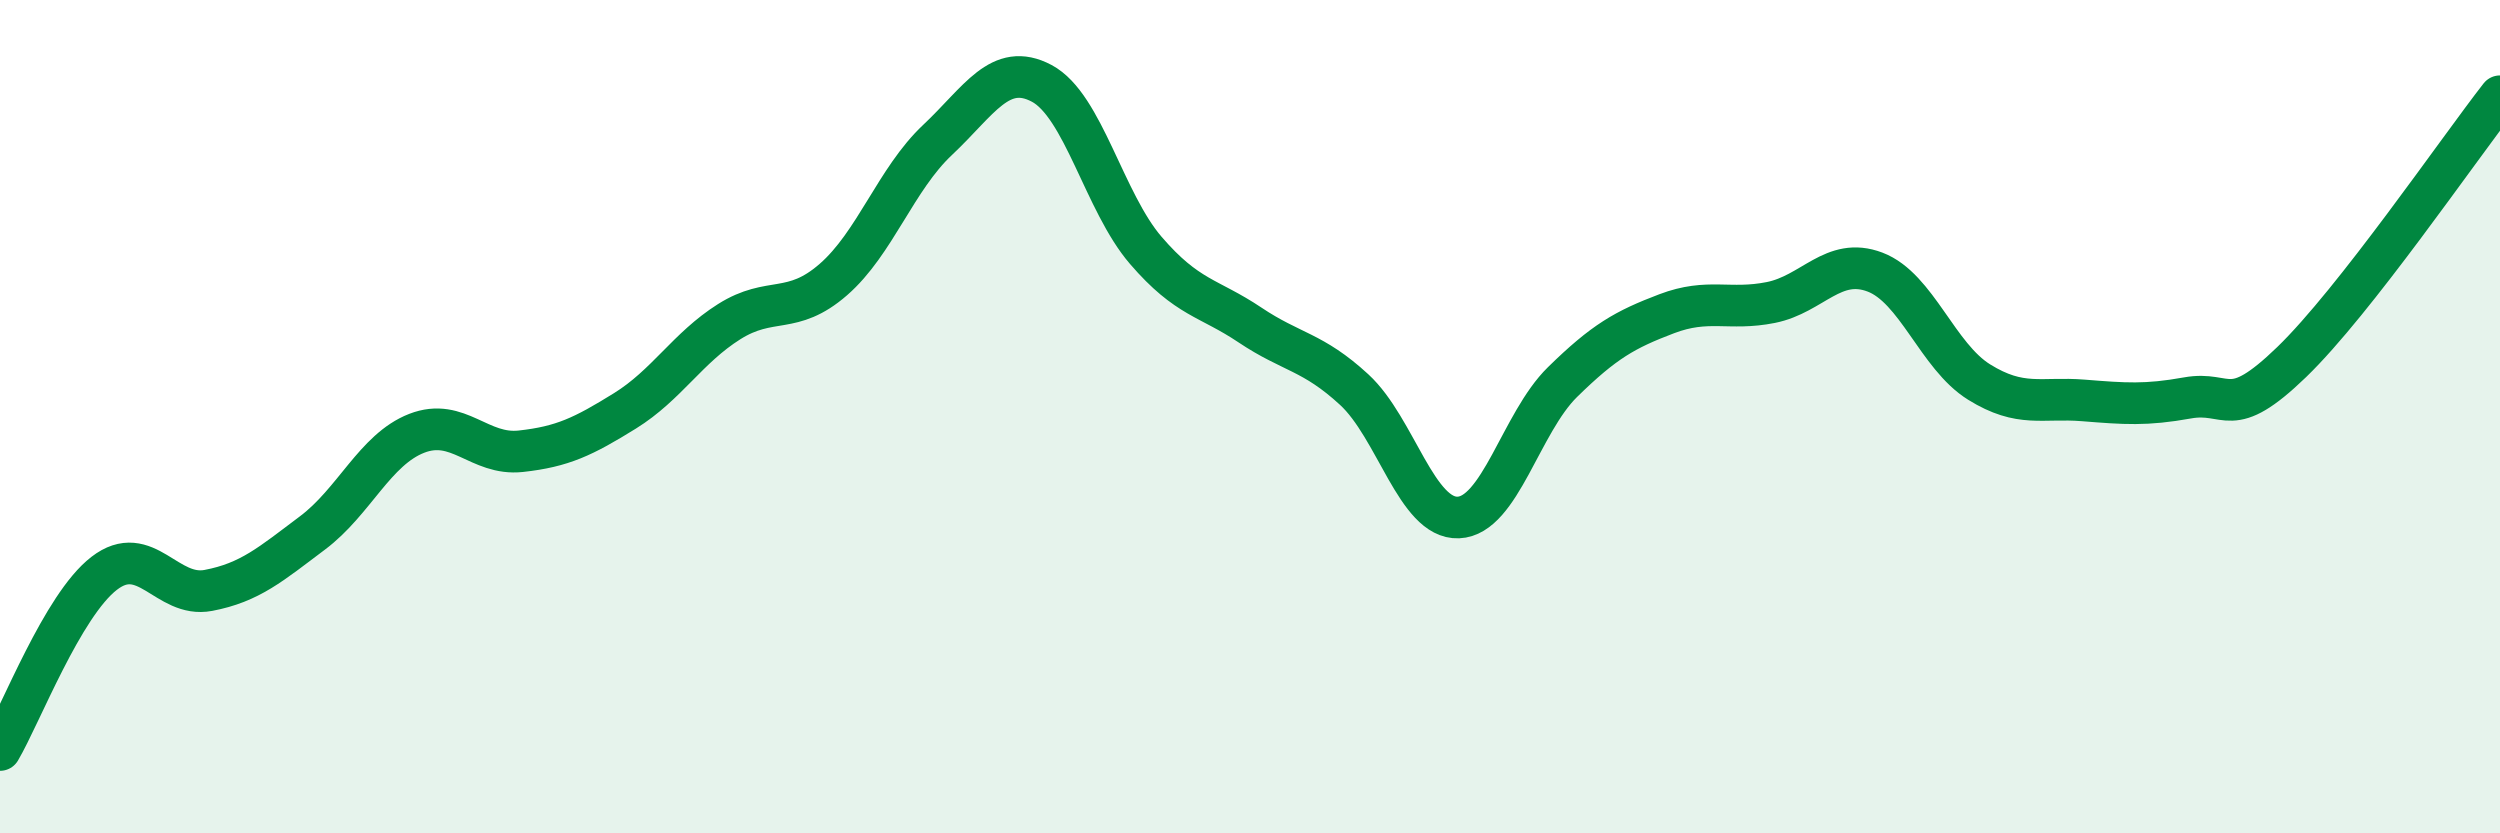 
    <svg width="60" height="20" viewBox="0 0 60 20" xmlns="http://www.w3.org/2000/svg">
      <path
        d="M 0,18 C 0.5,17.15 1.5,14.53 2.5,13.76 C 3.5,12.99 4,14.36 5,14.17 C 6,13.98 6.5,13.54 7.5,12.79 C 8.5,12.04 9,10.79 10,10.4 C 11,10.01 11.5,10.94 12.5,10.83 C 13.5,10.72 14,10.48 15,9.86 C 16,9.24 16.5,8.35 17.5,7.72 C 18.5,7.09 19,7.58 20,6.71 C 21,5.84 21.5,4.3 22.5,3.36 C 23.5,2.42 24,1.47 25,2 C 26,2.53 26.5,4.85 27.5,6.01 C 28.5,7.17 29,7.13 30,7.8 C 31,8.47 31.5,8.43 32.5,9.35 C 33.5,10.27 34,12.46 35,12.42 C 36,12.38 36.5,10.15 37.5,9.17 C 38.5,8.19 39,7.91 40,7.53 C 41,7.15 41.5,7.46 42.5,7.26 C 43.5,7.06 44,6.15 45,6.53 C 46,6.91 46.5,8.55 47.5,9.17 C 48.5,9.79 49,9.53 50,9.61 C 51,9.69 51.5,9.73 52.5,9.55 C 53.5,9.37 53.5,10.14 55,8.69 C 56.5,7.24 59,3.59 60,2.31L60 20L0 20Z"
        fill="#008740"
        opacity="0.1"
        stroke-linecap="round"
        stroke-linejoin="round"
      />
      <path
        d="M 0,18 C 0.5,17.15 1.5,14.53 2.5,13.76 C 3.5,12.99 4,14.36 5,14.17 C 6,13.98 6.5,13.54 7.5,12.79 C 8.5,12.04 9,10.79 10,10.4 C 11,10.01 11.5,10.94 12.5,10.83 C 13.5,10.72 14,10.48 15,9.86 C 16,9.24 16.5,8.35 17.5,7.72 C 18.5,7.09 19,7.58 20,6.71 C 21,5.84 21.5,4.3 22.5,3.36 C 23.5,2.42 24,1.47 25,2 C 26,2.53 26.5,4.85 27.5,6.01 C 28.5,7.17 29,7.13 30,7.8 C 31,8.47 31.5,8.43 32.5,9.35 C 33.5,10.27 34,12.46 35,12.42 C 36,12.38 36.5,10.15 37.5,9.17 C 38.5,8.19 39,7.91 40,7.53 C 41,7.15 41.5,7.46 42.5,7.26 C 43.5,7.06 44,6.15 45,6.53 C 46,6.91 46.5,8.55 47.5,9.17 C 48.5,9.79 49,9.53 50,9.61 C 51,9.69 51.5,9.73 52.5,9.55 C 53.5,9.37 53.5,10.14 55,8.69 C 56.5,7.24 59,3.59 60,2.31"
        stroke="#008740"
        stroke-width="1"
        fill="none"
        stroke-linecap="round"
        stroke-linejoin="round"
      />
    </svg>
  